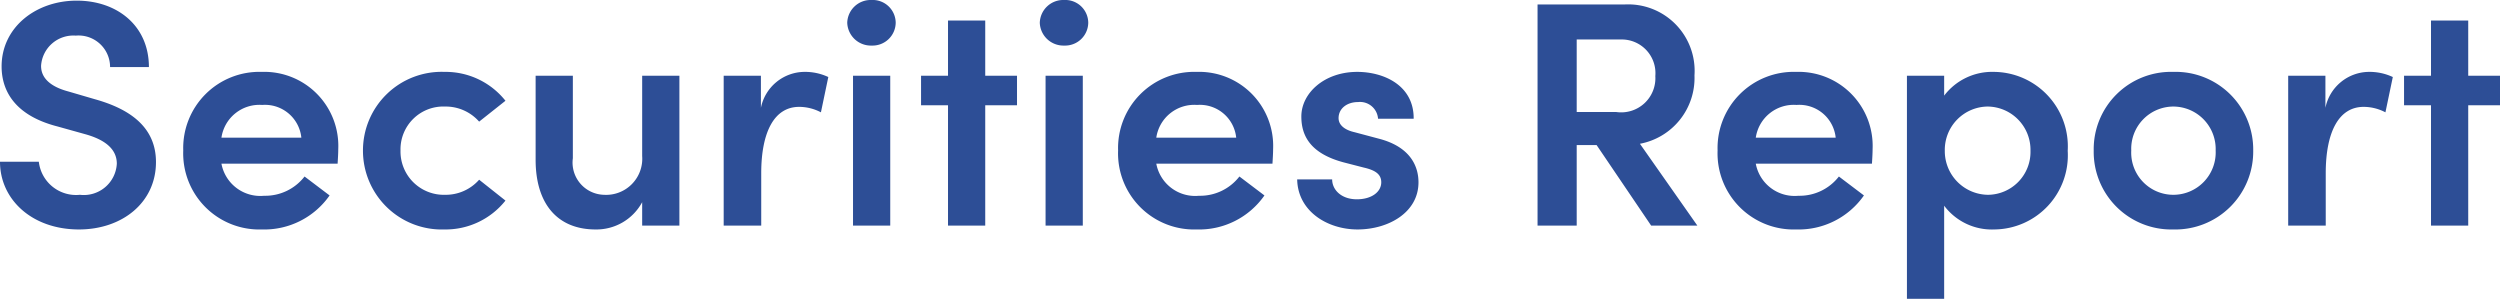 <svg xmlns="http://www.w3.org/2000/svg" width="155.8" height="18.62"><path d="M4.92 14.3c2.7 0 4.8-1.68 4.8-4.2 0-2.2-1.66-3.32-3.82-3.92L4.26 5.7c-1.58-.42-1.7-1.22-1.7-1.6a2.015 2.015 0 0 1 2.16-1.88 1.964 1.964 0 0 1 2.14 1.96h2.42C9.28 1.6 7.3.04 4.78.04 2.24.04.1 1.7.1 4.14c0 1.2.52 2.98 3.48 3.74l1.72.48c1.16.32 1.98.88 1.98 1.84a2.06 2.06 0 0 1-2.3 1.94 2.336 2.336 0 0 1-2.56-2.06H0c0 2.34 1.98 4.22 4.92 4.22Zm16.16-5a4.616 4.616 0 0 0-4.76-4.82 4.748 4.748 0 0 0-4.9 4.9 4.743 4.743 0 0 0 4.9 4.92 4.965 4.965 0 0 0 4.22-2.12L18.98 11a3.1 3.1 0 0 1-2.52 1.2 2.463 2.463 0 0 1-2.66-2h7.24c.02-.34.04-.64.04-.9Zm-7.28-.72a2.39 2.39 0 0 1 2.54-2.04 2.277 2.277 0 0 1 2.44 2.04Zm13.9 5.72a4.766 4.766 0 0 0 3.8-1.8l-1.64-1.3a2.776 2.776 0 0 1-2.12.94 2.7 2.7 0 0 1-2.78-2.76 2.669 2.669 0 0 1 2.78-2.74 2.776 2.776 0 0 1 2.12.94l1.64-1.3a4.766 4.766 0 0 0-3.8-1.8 4.9 4.9 0 0 0-5.08 4.9 4.913 4.913 0 0 0 5.08 4.92Zm12.32-4.58a2.252 2.252 0 0 1-2.38 2.42 2.009 2.009 0 0 1-1.94-2.28V4.72h-2.32v5.24c0 2.72 1.34 4.34 3.74 4.34a3.241 3.241 0 0 0 2.9-1.7v1.46h2.32V4.72h-2.32ZM50.1 4.48a2.792 2.792 0 0 0-2.68 2.24v-2H45.1v9.34h2.34V10.8c0-2.62.84-4.14 2.36-4.14a2.922 2.922 0 0 1 1.36.34l.46-2.2a3.421 3.421 0 0 0-1.52-.32Zm4.22-1.64a1.444 1.444 0 0 0 1.5-1.42A1.432 1.432 0 0 0 54.32 0a1.462 1.462 0 0 0-1.52 1.42 1.475 1.475 0 0 0 1.52 1.42Zm1.16 11.22V4.72h-2.32v9.34Zm5.92-9.34V1.28h-2.32v3.44H57.4v1.84h1.68v7.5h2.32v-7.5h1.98V4.72Zm4.92-1.88a1.444 1.444 0 0 0 1.5-1.42A1.432 1.432 0 0 0 66.32 0a1.462 1.462 0 0 0-1.52 1.42 1.475 1.475 0 0 0 1.52 1.42Zm1.16 11.22V4.72h-2.32v9.34ZM79.34 9.3a4.616 4.616 0 0 0-4.76-4.82 4.748 4.748 0 0 0-4.9 4.9 4.743 4.743 0 0 0 4.9 4.92 4.965 4.965 0 0 0 4.22-2.12L77.24 11a3.1 3.1 0 0 1-2.52 1.2 2.463 2.463 0 0 1-2.66-2h7.24c.02-.34.04-.64.04-.9Zm-7.28-.72a2.39 2.39 0 0 1 2.54-2.04 2.277 2.277 0 0 1 2.44 2.04ZM84.6 14.3c1.9 0 3.8-1.04 3.8-2.94 0-.86-.38-2.18-2.48-2.72l-1.5-.4c-.54-.12-1-.4-1-.88 0-.58.5-1 1.22-1a1.125 1.125 0 0 1 1.24 1.04h2.22c.02-2.08-1.86-2.92-3.52-2.92-2.04 0-3.48 1.32-3.48 2.78 0 1.18.54 2.3 2.64 2.86l1.24.32c.7.16 1.1.4 1.1.92 0 .6-.6 1.06-1.52 1.06-.98 0-1.54-.6-1.54-1.24h-2.18c.04 2 1.9 3.12 3.76 3.12Zm21.18-.24-3.58-5.1a4.172 4.172 0 0 0 3.4-4.26 4.143 4.143 0 0 0-4.38-4.42h-5.4v13.78h2.44V9.04h1.24l3.4 5.02Zm-4.74-11.6a2.1 2.1 0 0 1 2.12 2.28 2.131 2.131 0 0 1-2.44 2.24h-2.46V2.46ZM116.7 9.3a4.616 4.616 0 0 0-4.76-4.82 4.748 4.748 0 0 0-4.9 4.9 4.743 4.743 0 0 0 4.9 4.92 4.965 4.965 0 0 0 4.22-2.12L114.6 11a3.1 3.1 0 0 1-2.52 1.2 2.463 2.463 0 0 1-2.66-2h7.24c.02-.34.04-.64.04-.9Zm-7.28-.72a2.39 2.39 0 0 1 2.54-2.04 2.277 2.277 0 0 1 2.44 2.04Zm14.84-4.1a3.754 3.754 0 0 0-3.1 1.48V4.72h-2.32v13.9h2.32v-5.8a3.715 3.715 0 0 0 3.12 1.48 4.623 4.623 0 0 0 4.58-4.9 4.644 4.644 0 0 0-4.6-4.92Zm-.36 7.66a2.721 2.721 0 0 1-2.7-2.74 2.7 2.7 0 0 1 2.7-2.76 2.7 2.7 0 0 1 2.64 2.76 2.673 2.673 0 0 1-2.64 2.74Zm11.54 2.16a4.854 4.854 0 0 0 4.98-4.92 4.837 4.837 0 0 0-4.98-4.9 4.82 4.82 0 0 0-4.96 4.9 4.837 4.837 0 0 0 4.96 4.92Zm0-2.16a2.626 2.626 0 0 1-2.62-2.76 2.633 2.633 0 0 1 2.62-2.74 2.649 2.649 0 0 1 2.64 2.74 2.642 2.642 0 0 1-2.64 2.76Zm12.16-7.66a2.792 2.792 0 0 0-2.68 2.24v-2h-2.32v9.34h2.34V10.8c0-2.62.84-4.14 2.36-4.14a2.922 2.922 0 0 1 1.36.34l.46-2.2a3.421 3.421 0 0 0-1.52-.32Zm6.22.24V1.28h-2.32v3.44h-1.68v1.84h1.68v7.5h2.32v-7.5h1.98V4.72Z" fill="#2d4e96"/></svg>
